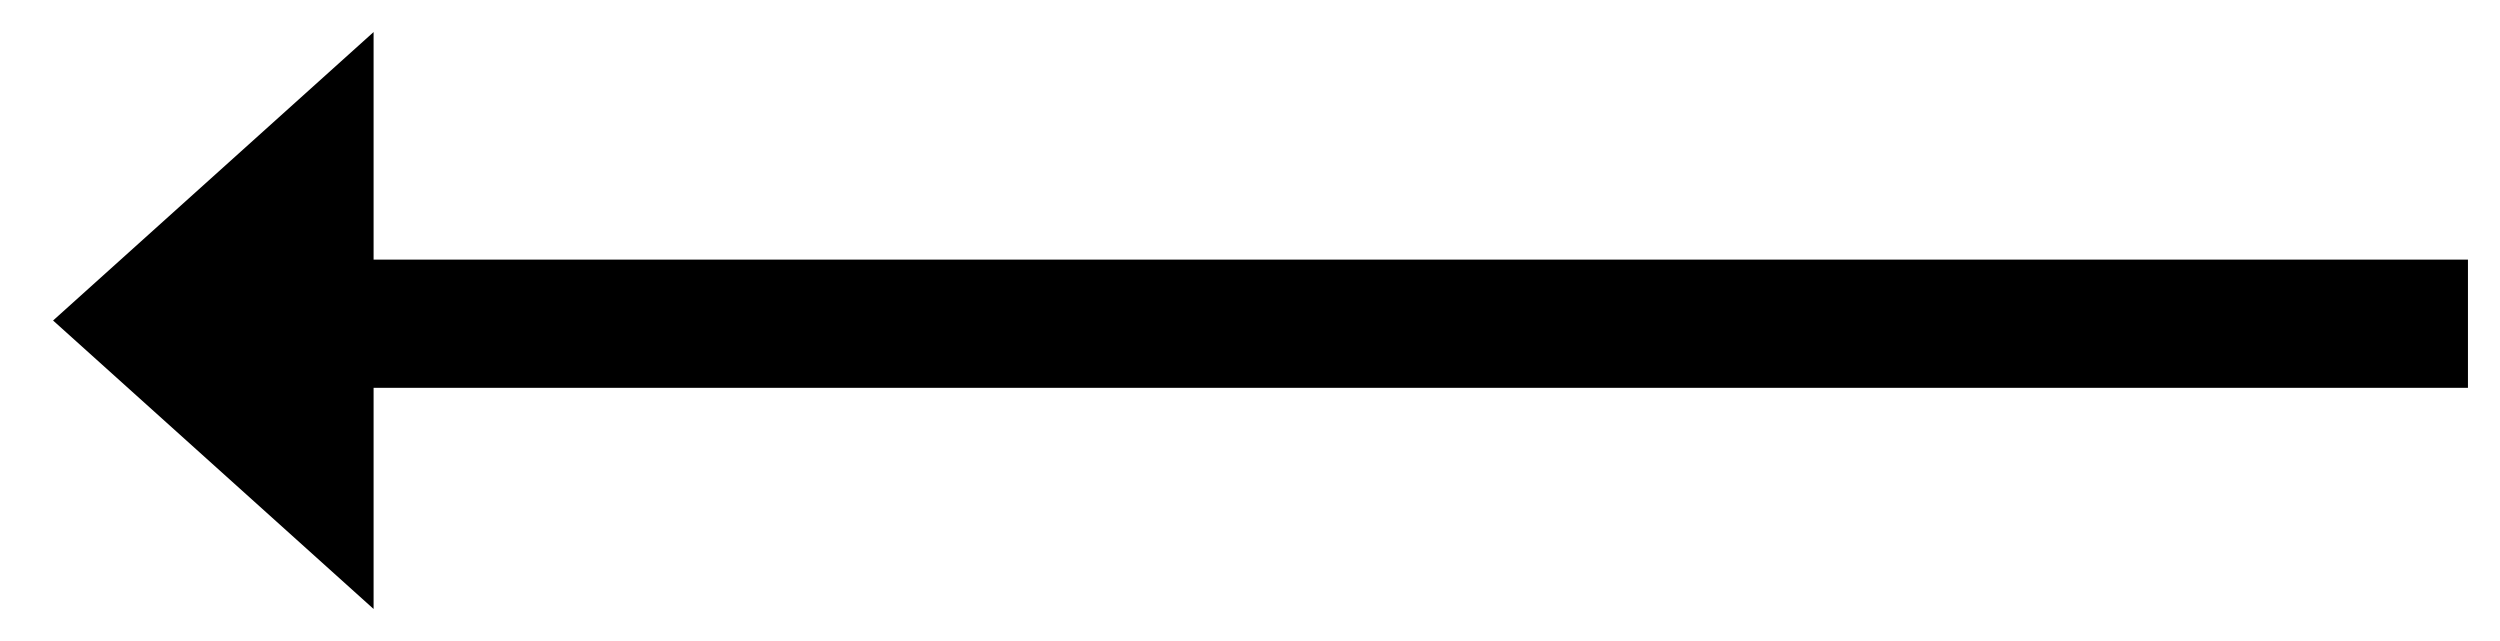 <svg width="39" height="10" viewBox="0 0 39 10" fill="none" xmlns="http://www.w3.org/2000/svg">
<path d="M5.828 0.5L0.828 5L5.828 9.5V0.5Z" fill="black"/>
<line x1="5.5" y1="5.05" x2="38.5" y2="5.05" stroke="black" stroke-width="2"/>
</svg>
